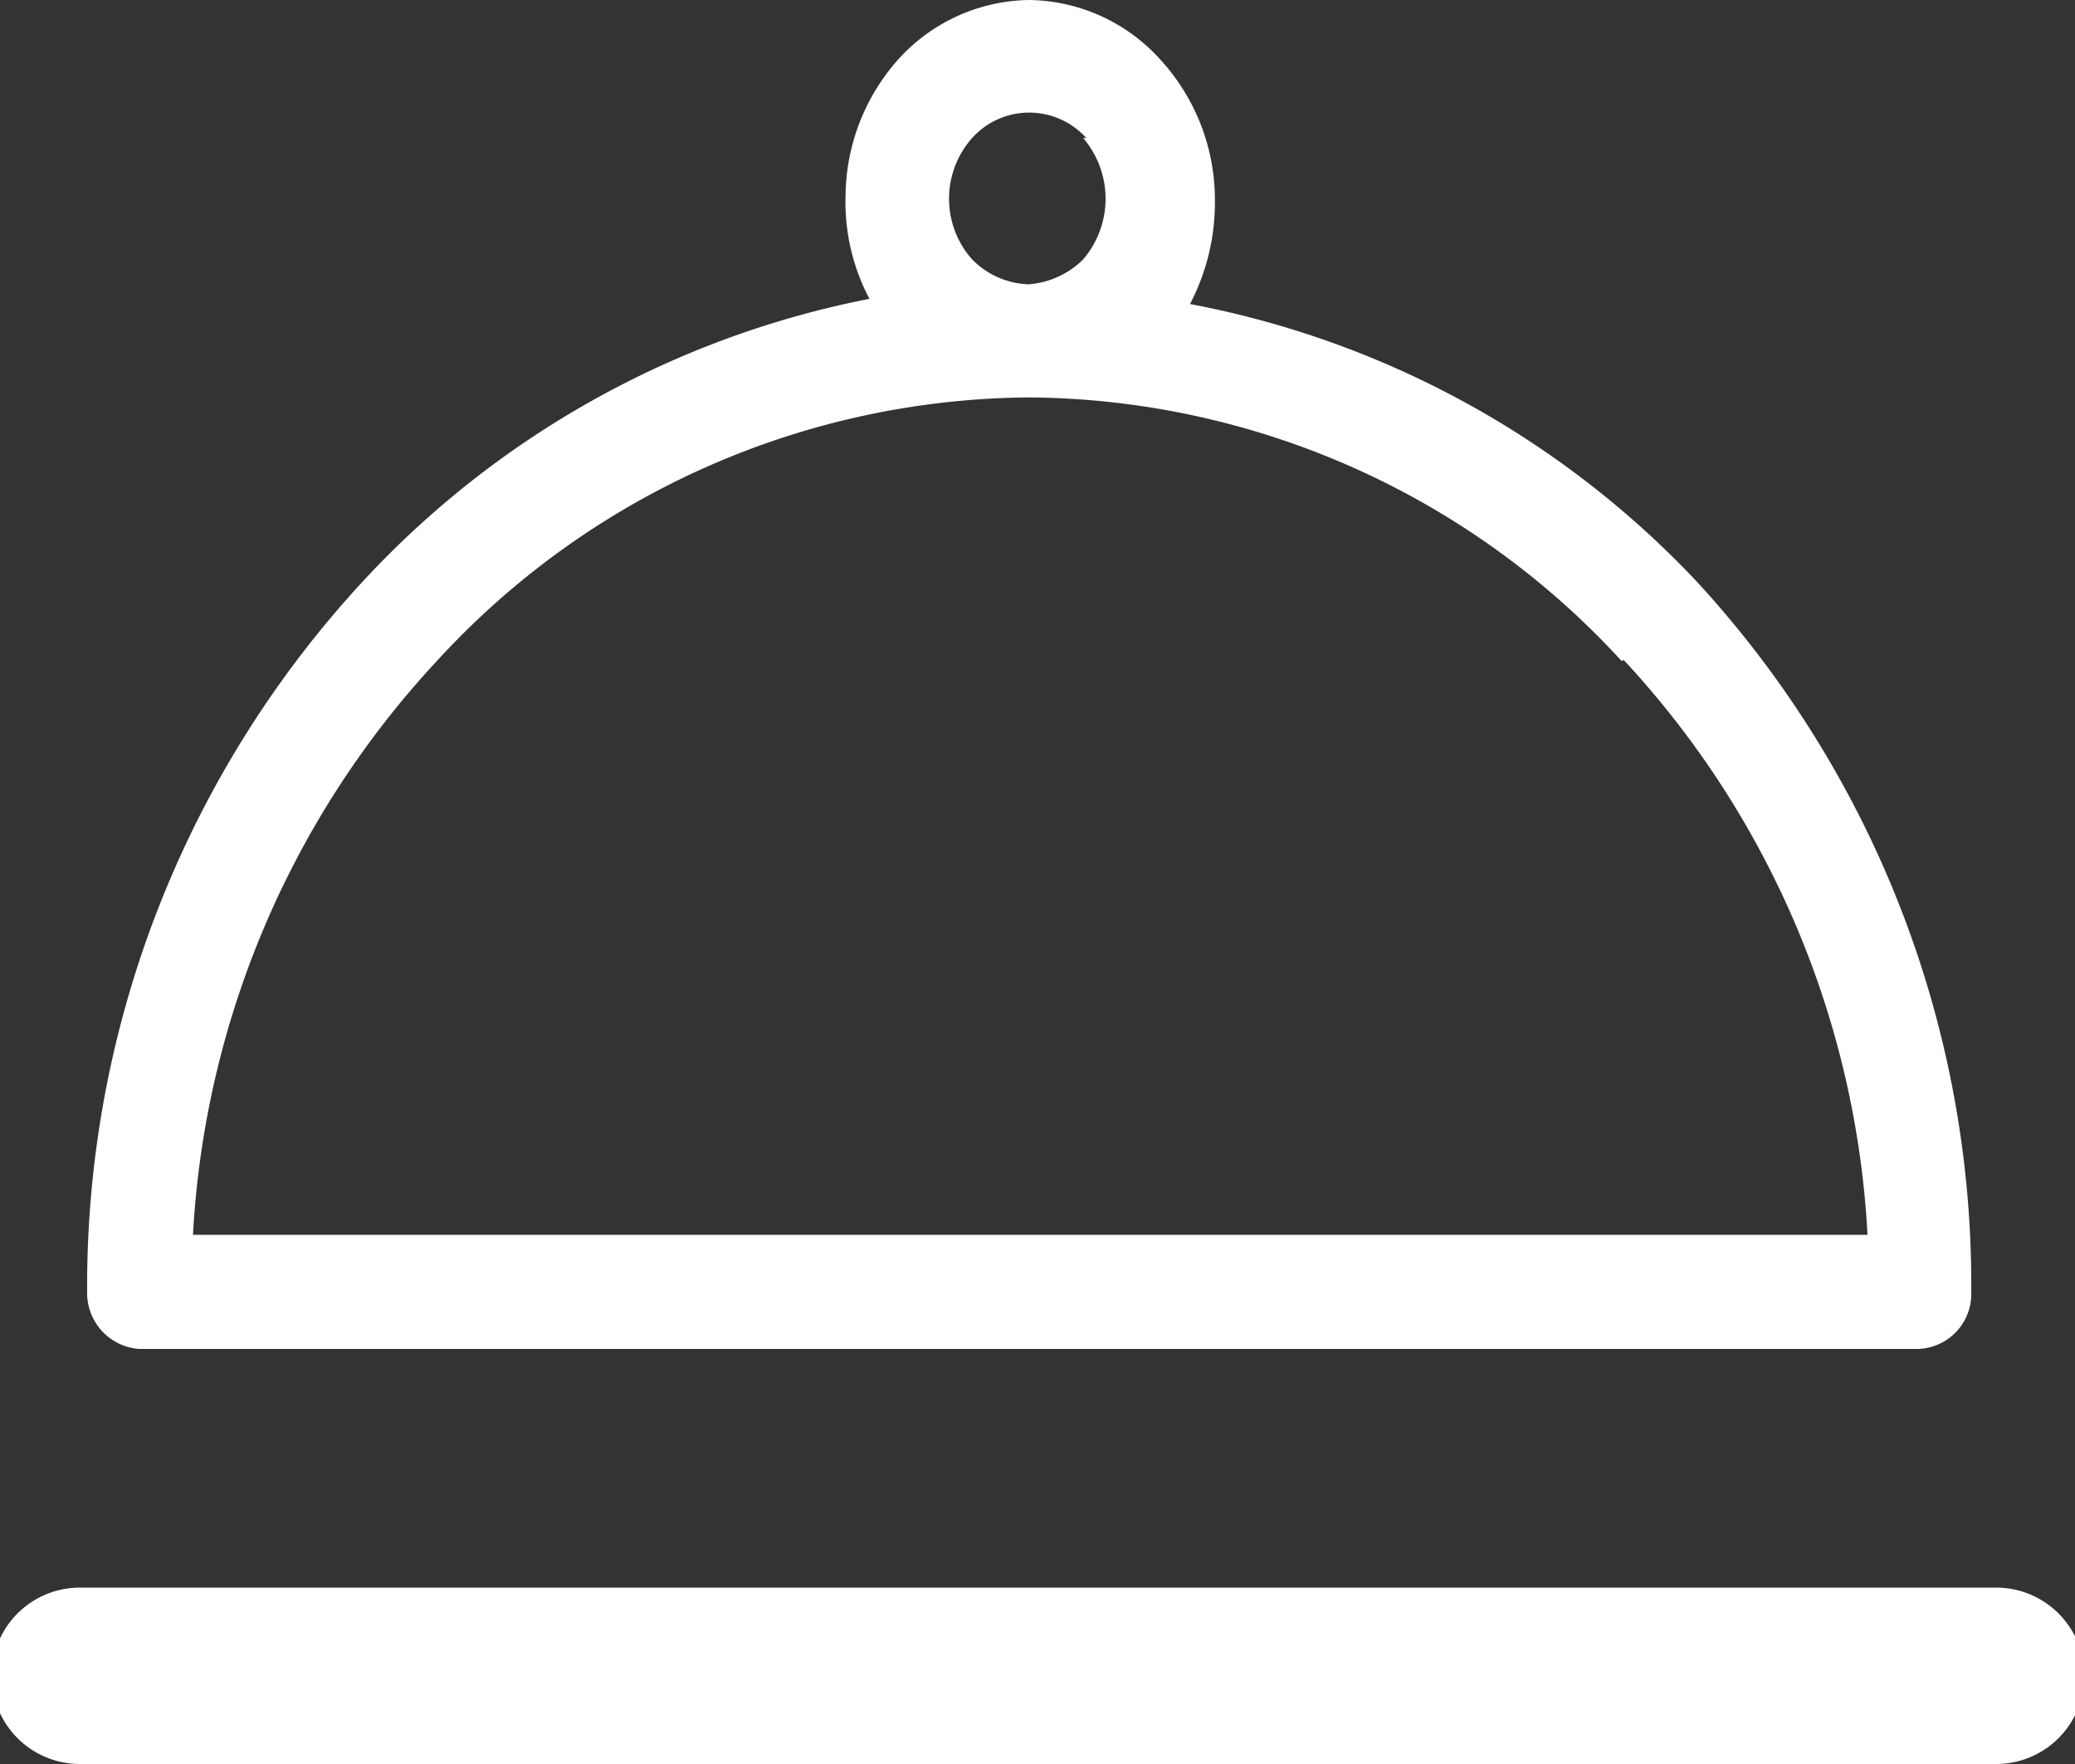 <svg xmlns="http://www.w3.org/2000/svg" width="20" height="17" viewBox="0 0 20 17">
  <rect x="0" y="0" width="20" height="17" fill="#333333" stroke="none"/>
  <title>ico_jidelnicek</title>
  <path d="M9.92,0a1.73,1.73,0,0,1,1.26.57,2,2,0,0,1,.53,1.36,2.11,2.11,0,0,1-.24,1A9,9,0,0,1,16.35,5.6,10,10,0,0,1,19,12.45a.53.53,0,0,1-.51.55H1.34a.54.54,0,0,1-.5-.55h0A10,10,0,0,1,3.5,5.6,9,9,0,0,1,8.38,2.88a2,2,0,0,1-.23-1A2,2,0,0,1,8.66.57,1.73,1.73,0,0,1,9.92,0Zm5.71,6.37h0A7.82,7.82,0,0,0,9.92,3.83a7.81,7.81,0,0,0-5.7,2.53,8.82,8.82,0,0,0-2.36,5.54H18a8.82,8.82,0,0,0-2.35-5.54ZM.77,17h0a.85.85,0,0,1,0-1.7H19.24a.85.85,0,0,1,0,1.7Zm9.7-15.67h0a.74.74,0,0,0-1.1,0,.88.88,0,0,0,0,1.17.8.8,0,0,0,.54.24h0a.83.83,0,0,0,.53-.24.9.9,0,0,0,0-1.17Z" style="fill: #fff"/>
</svg>
